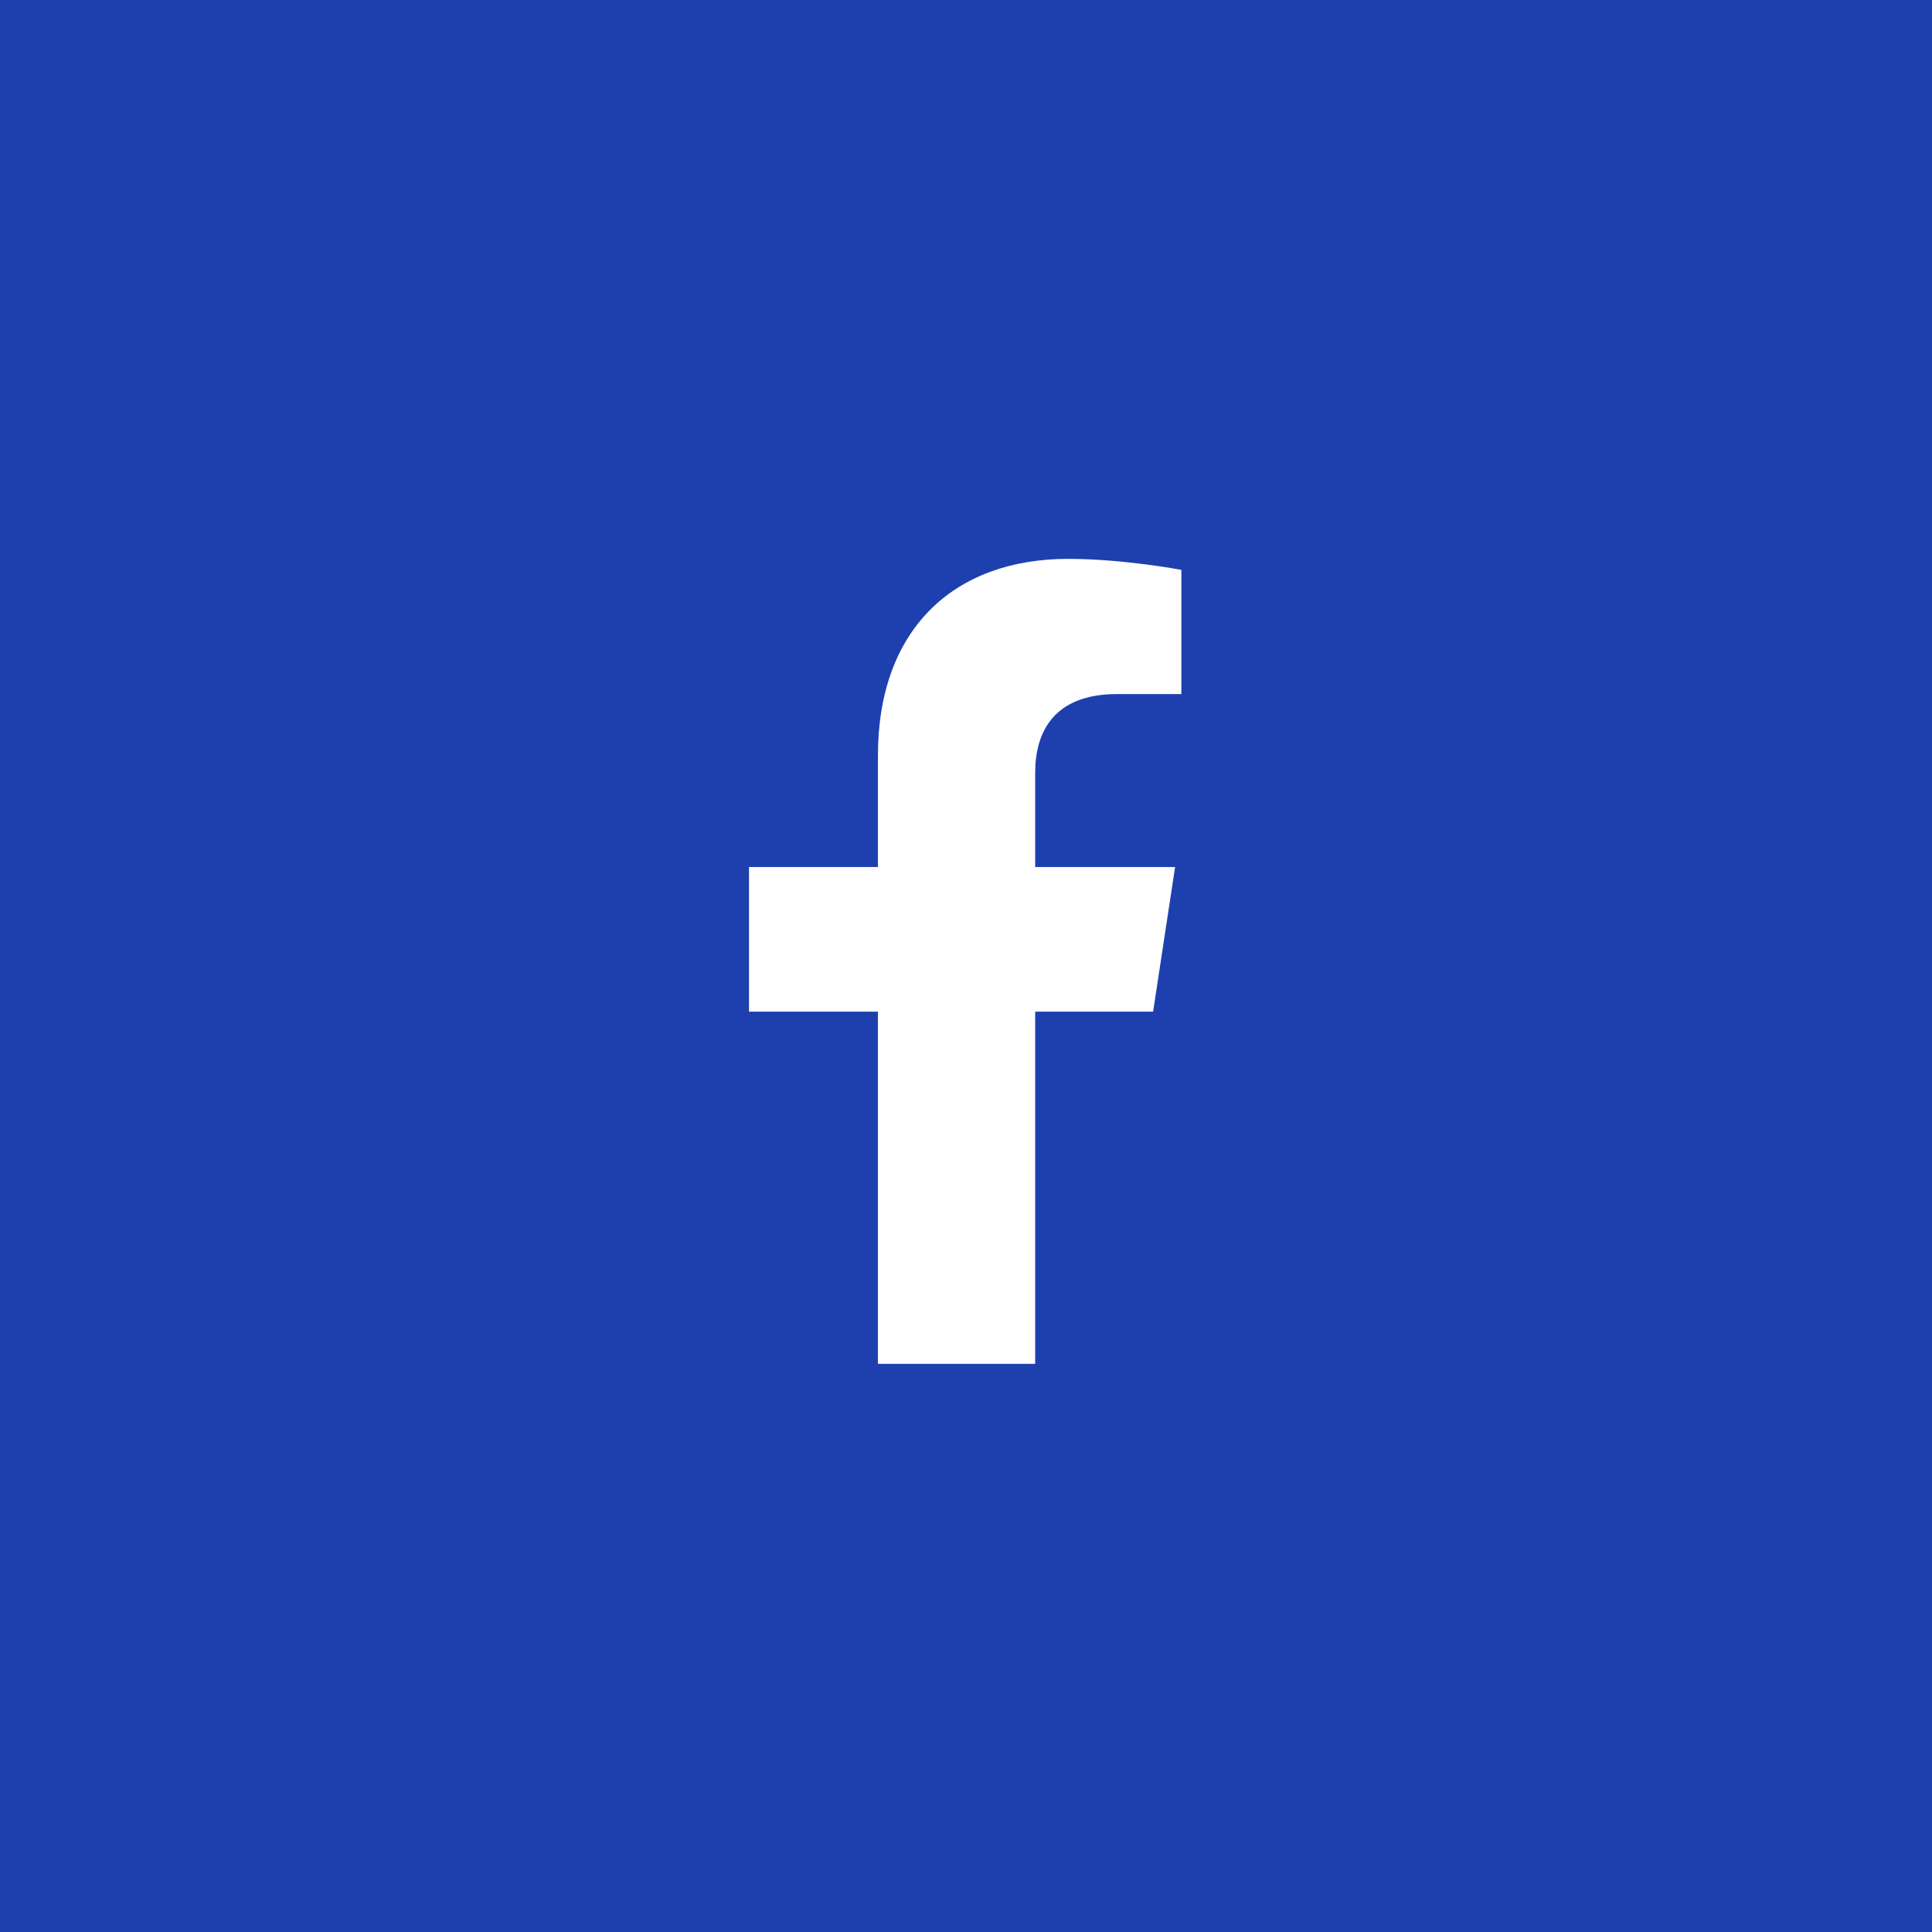 <svg width="52" height="52" viewBox="0 0 52 52" fill="none" xmlns="http://www.w3.org/2000/svg">
<rect width="52" height="52" fill="#1E40AF"/>
<path d="M31.036 27.229H27.862V36.708H23.63V27.229H20.16V23.336H23.63V20.331C23.63 16.946 25.662 15.042 28.751 15.042C30.232 15.042 31.797 15.338 31.797 15.338V18.681H30.062C28.37 18.681 27.862 19.697 27.862 20.797V23.336H31.628L31.036 27.229Z" fill="white"/>
</svg>
